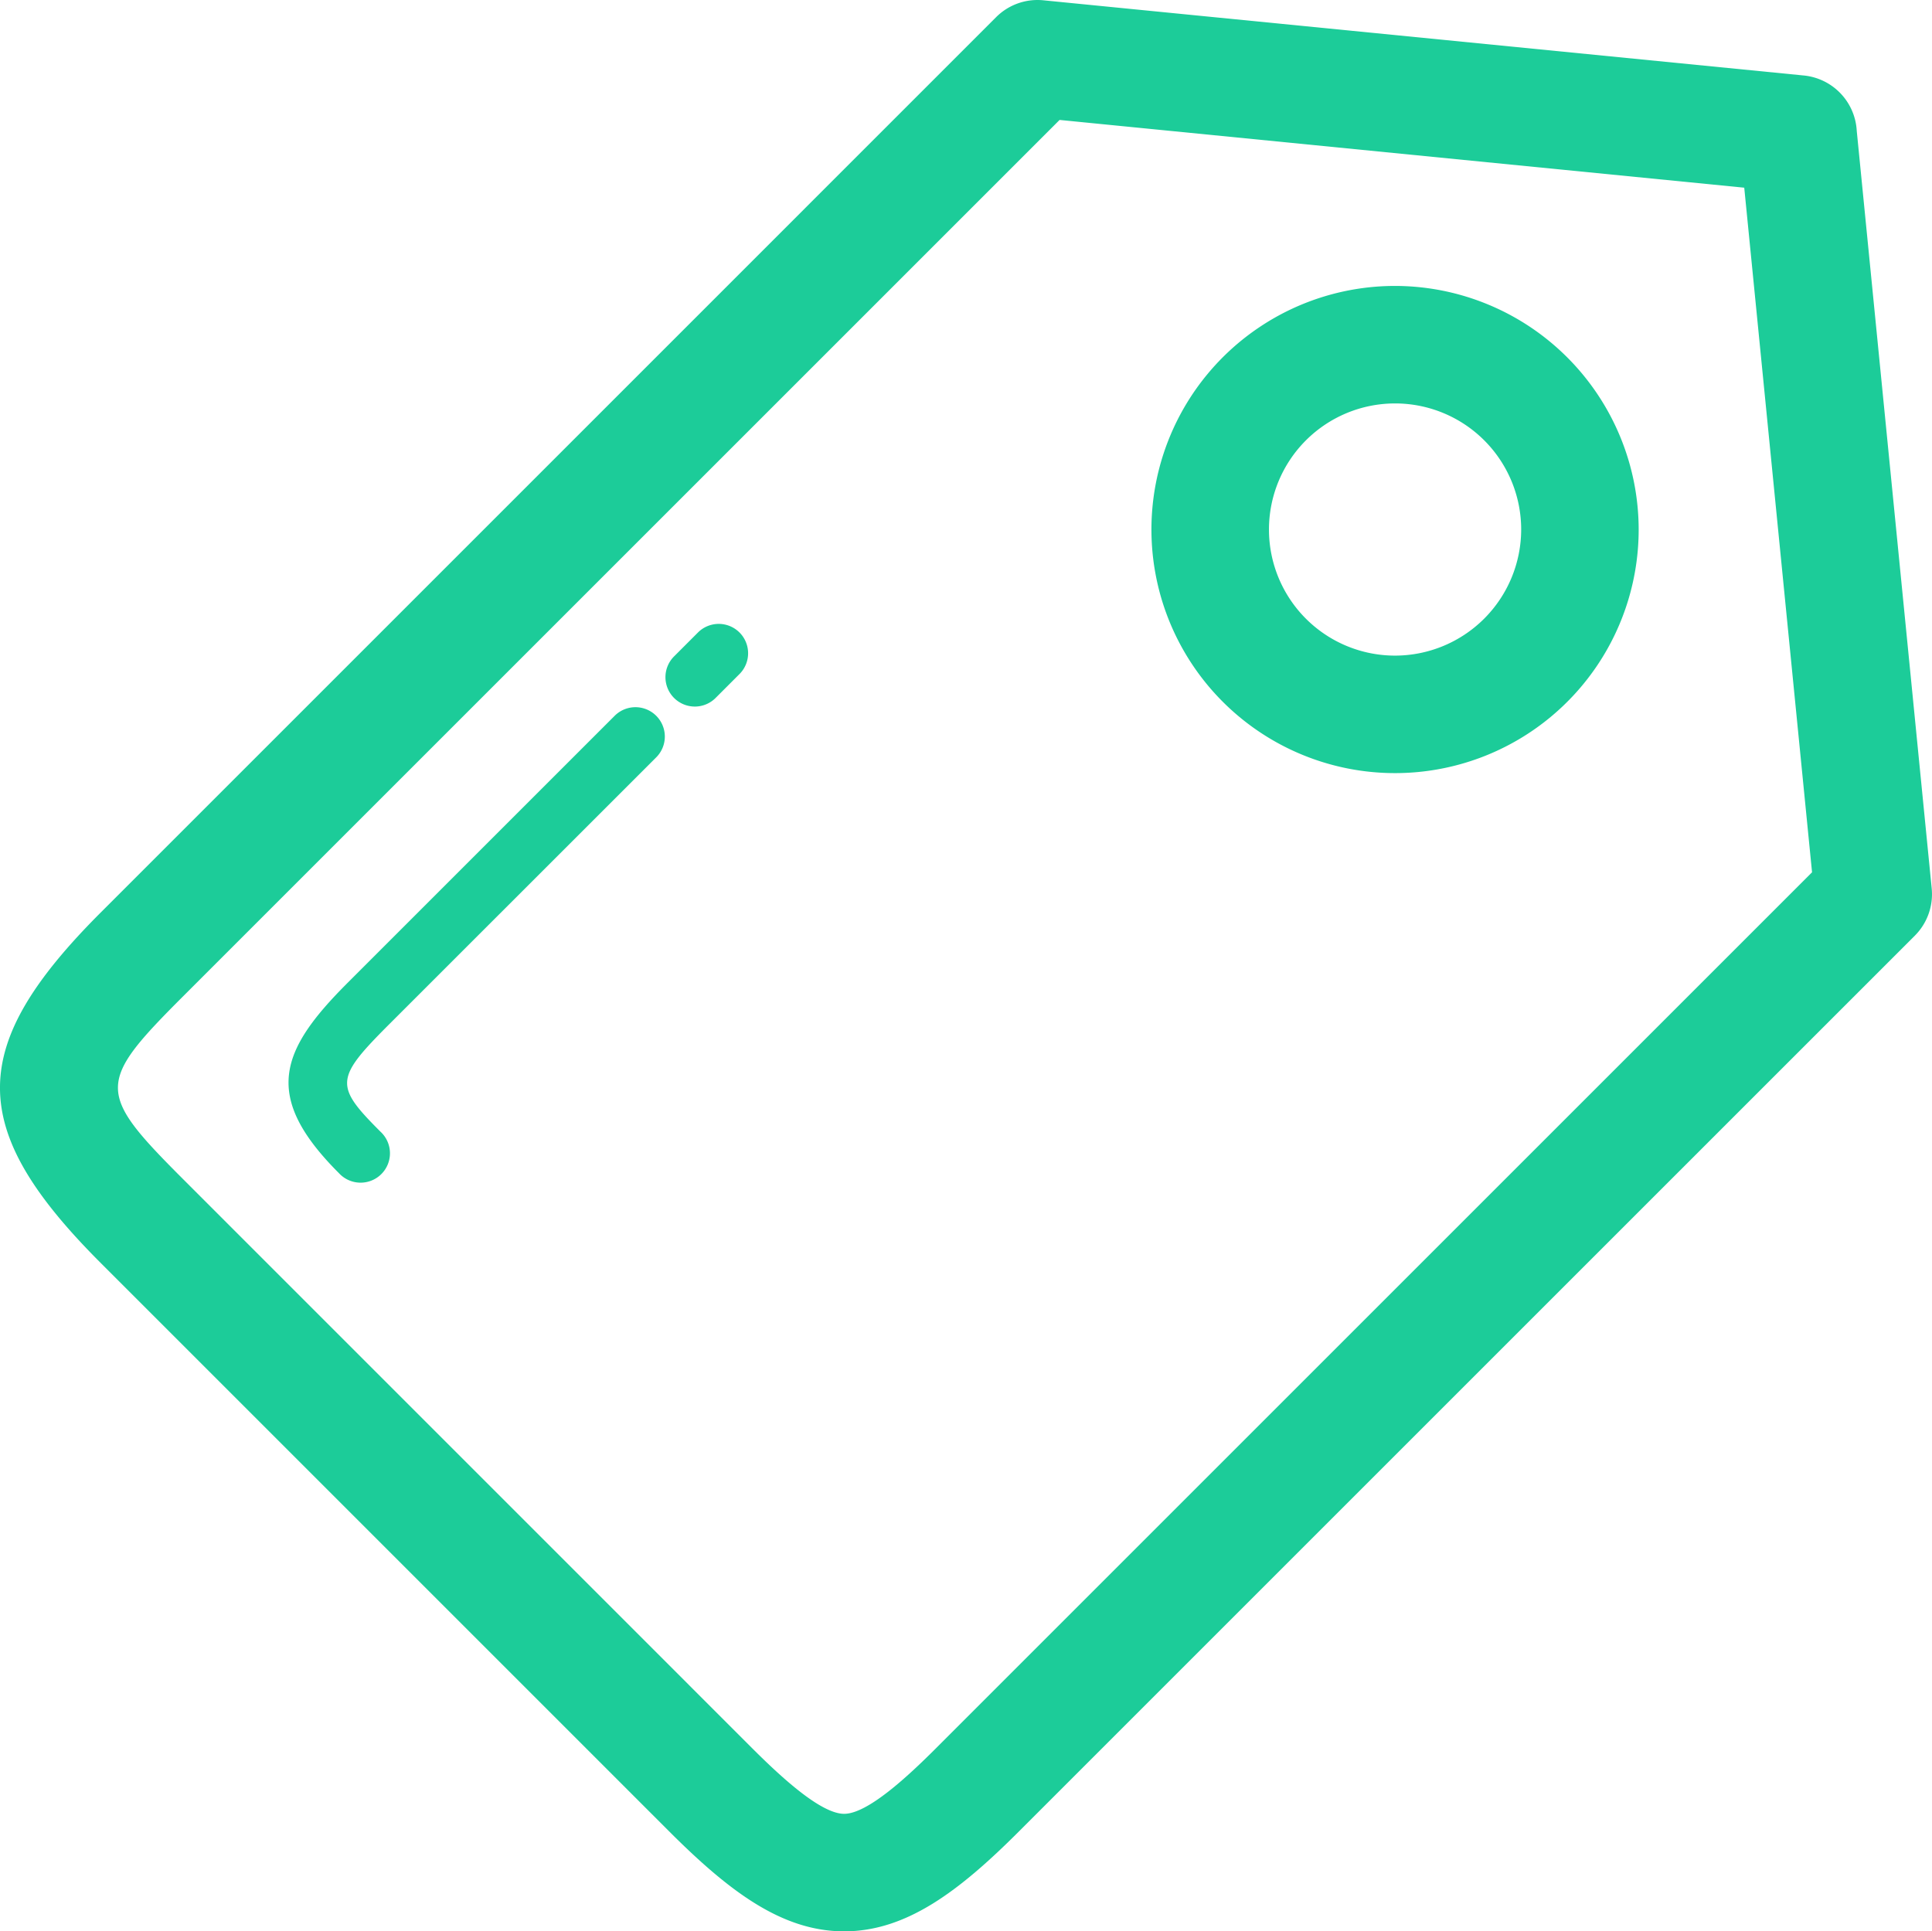 <svg xmlns="http://www.w3.org/2000/svg" width="89.503" height="89.483" viewBox="0 0 89.503 89.483">
  <g id="tag" transform="translate(-3.122 -3.129)">
    <path id="Path_17669" data-name="Path 17669" d="M89.139,9.194a2.725,2.725,0,0,0-2.491-2.571L51.459,3.143a2.709,2.709,0,0,0-2.193.784L7.788,45.408c-6.222,6.222-6.222,10.016,0,16.237L34.109,87.968c2.789,2.79,5.236,4.644,8.119,4.644s5.33-1.859,8.114-4.645L91.827,46.483a2.718,2.718,0,0,0,.784-2.193ZM46.494,84.118c-1.308,1.308-3.174,3.049-4.266,3.049s-2.96-1.741-4.27-3.049L11.637,57.794c-4.068-4.067-4.068-4.469,0-8.536L52.209,8.686l31.718,3.139,3.141,31.719Z" transform="translate(0 0)" fill="#1ccc99"/>
    <path id="Path_17670" data-name="Path 17670" d="M28.052,27.6,15.679,39.973c-3.124,3.124-3.981,5.242-.4,8.819A1.361,1.361,0,1,0,17.2,46.867c-2.133-2.133-2.107-2.457.4-4.969L29.976,29.526A1.361,1.361,0,0,0,28.052,27.6Z" transform="translate(3.546 8.693)" fill="#1ccc99"/>
    <path id="Path_17671" data-name="Path 17671" d="M27.287,24.755,26.18,25.863a1.361,1.361,0,1,0,1.927,1.922l1.107-1.108a1.361,1.361,0,0,0-1.927-1.922Z" transform="translate(8.183 7.665)" fill="#1ccc99"/>
    <path id="Path_17672" data-name="Path 17672" d="M53.6,12.862A11.286,11.286,0,1,0,64.884,24.148,11.3,11.3,0,0,0,53.6,12.862Zm0,17.128a5.842,5.842,0,1,1,5.841-5.842A5.85,5.85,0,0,1,53.6,29.99Z" transform="translate(14.152 3.515)" fill="#1ccc99"/>
  </g>
</svg>
